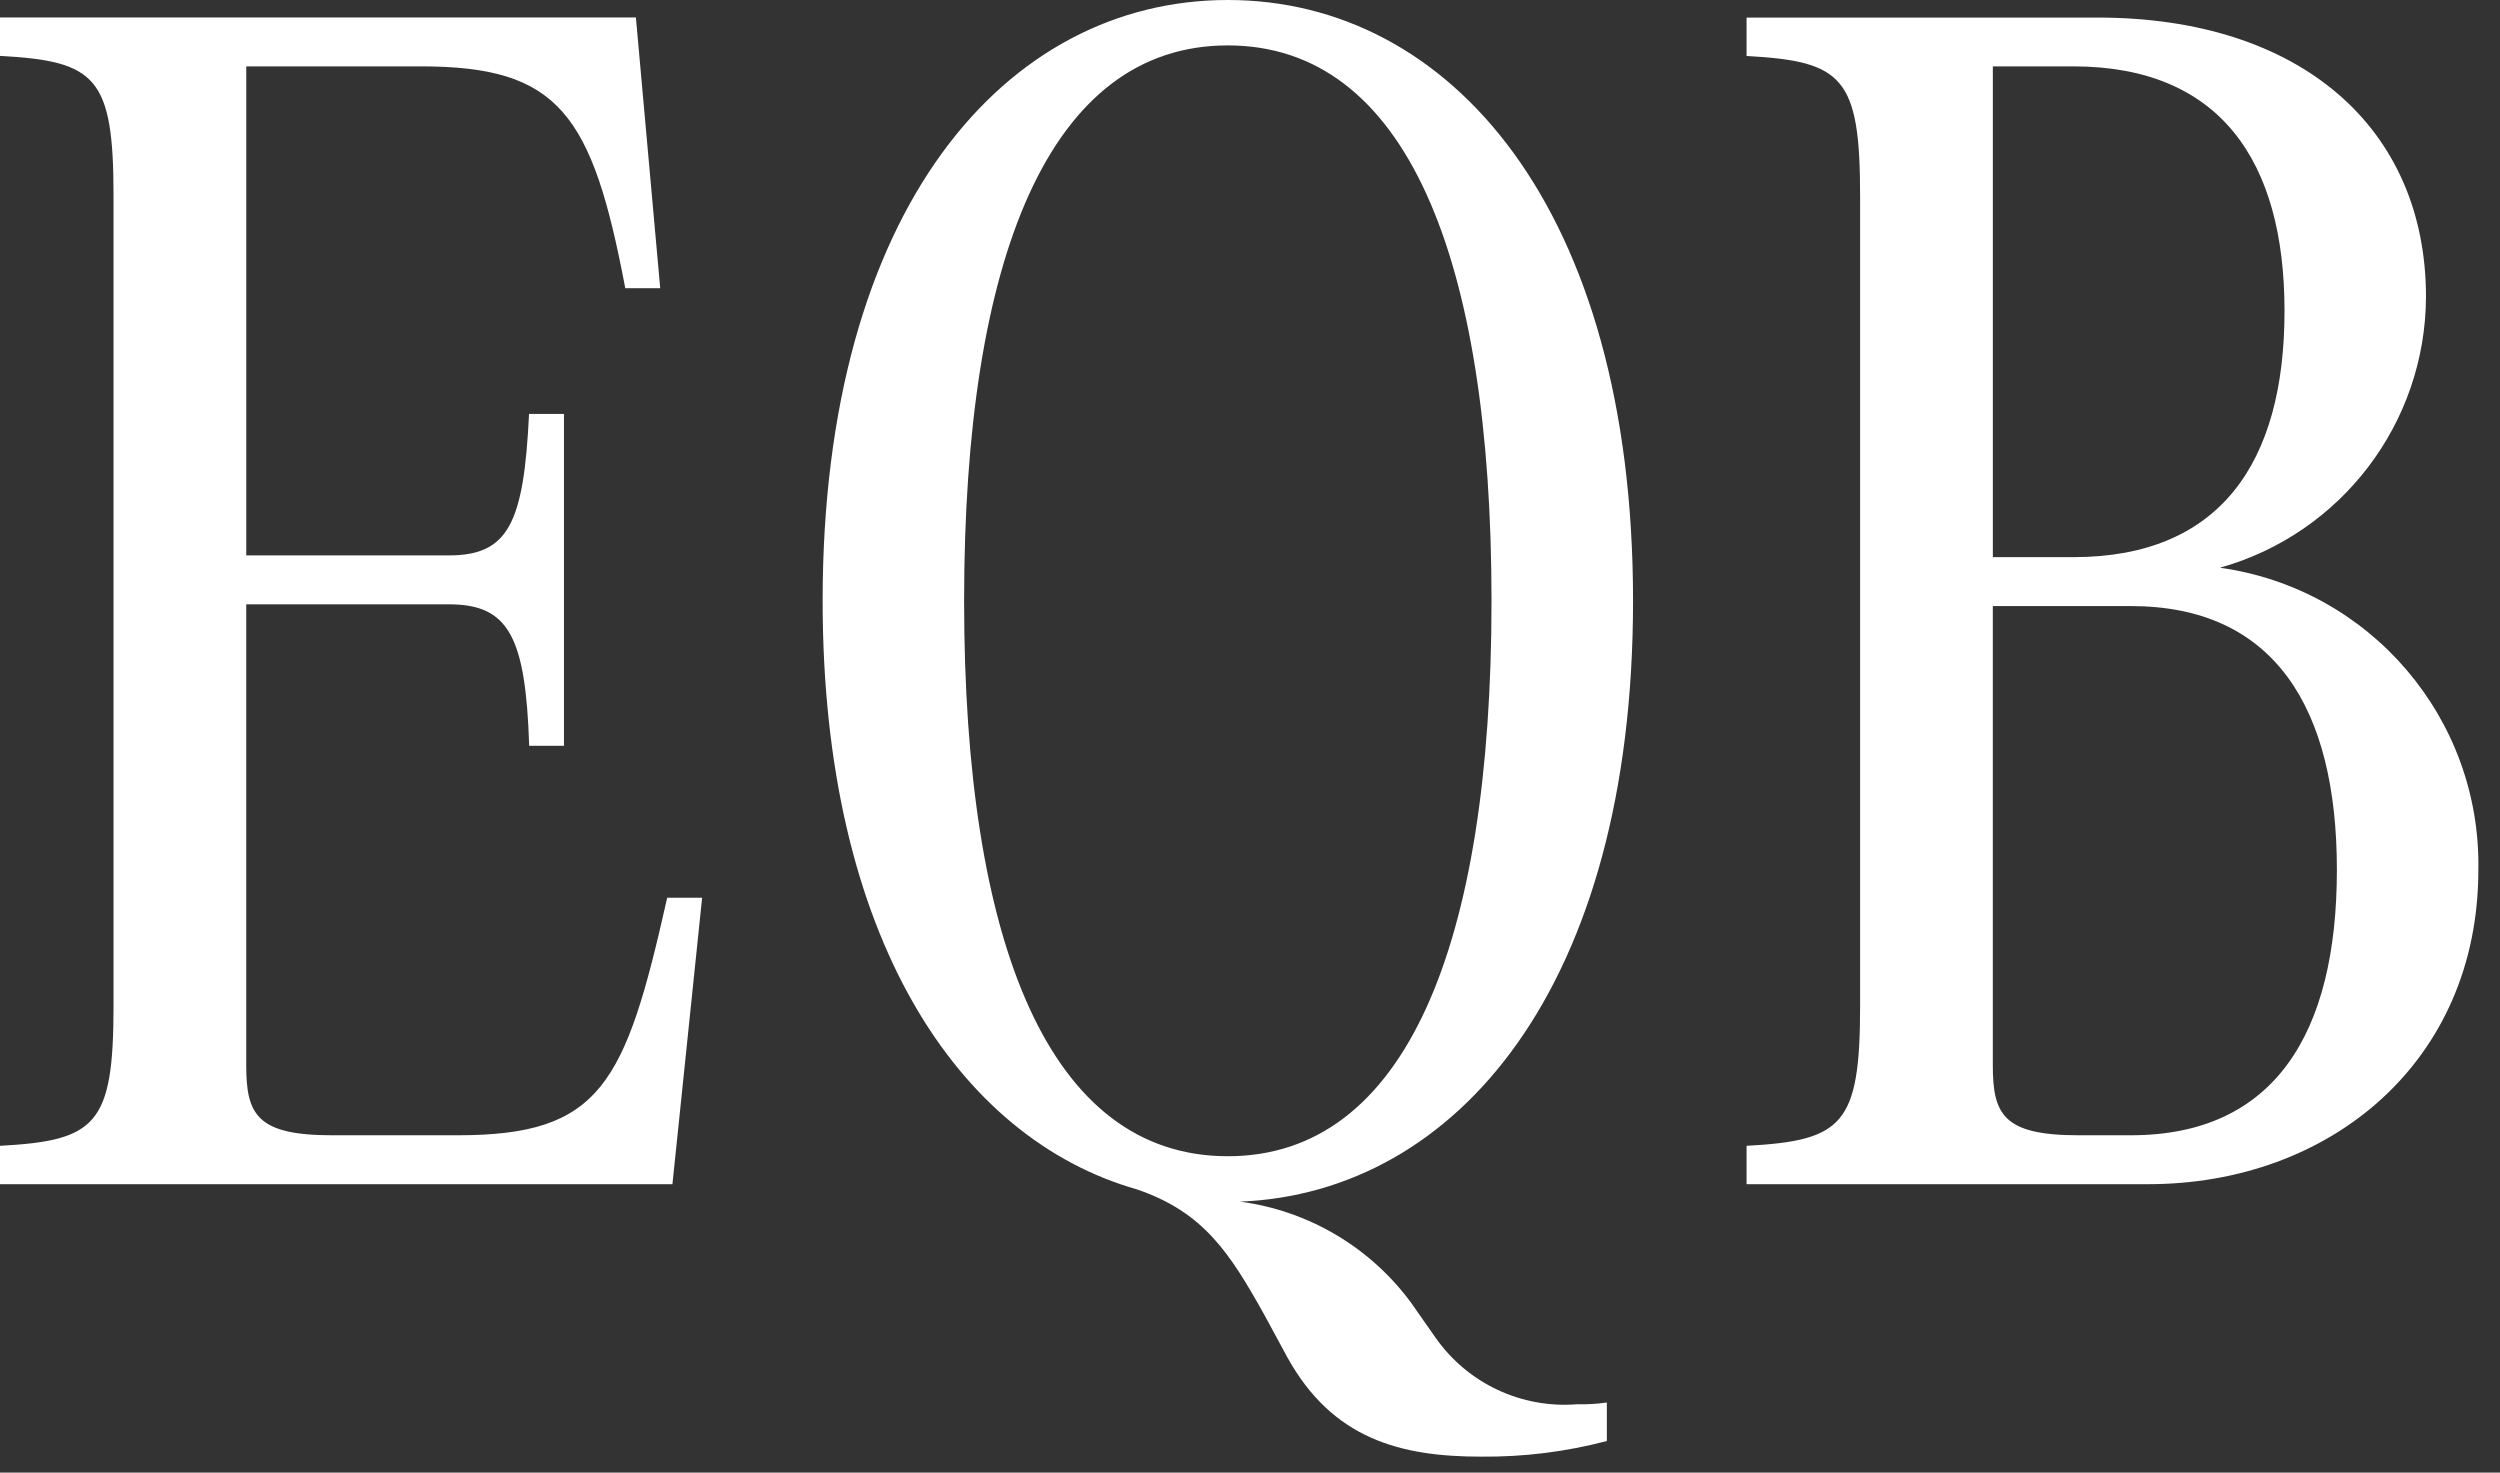 <?xml version="1.0" encoding="UTF-8"?>
<svg width="73px" height="43px" viewBox="0 0 73 43" version="1.1" xmlns="http://www.w3.org/2000/svg" xmlns:xlink="http://www.w3.org/1999/xlink">
    <rect x="0" y="0" width="73" height="43" fill="#333333" stroke="none"/>
    <title>路径 219</title>
    <g id="页面-1" stroke="none" stroke-width="1" fill="none" fill-rule="evenodd">
        <g id="路径-219" transform="translate(-0, 0)" fill="#FFFFFF" fill-rule="nonzero">
            <path d="M19.482,26.214 C18.258,31.671 17.544,33.15 13.362,33.15 L9.69,33.15 C7.497,33.15 7.19,32.538 7.19,31.11 L7.19,17.646 L13.106,17.646 C14.84,17.646 15.35,18.564 15.452,21.777 L16.468,21.777 L16.468,12.087 L15.448,12.087 C15.295,15.3 14.836,16.218 13.102,16.218 L7.191,16.218 L7.191,1.938 L12.291,1.938 C16.32,1.938 17.291,3.315 18.258,8.415 L19.278,8.415 L18.568,0.51 L0,0.51 L0,1.632 C2.8,1.785 3.315,2.244 3.315,5.712 L3.315,29.378 C3.315,32.846 2.805,33.305 0,33.458 L0,34.578 L19.635,34.578 L20.502,26.214 L19.482,26.214 Z M41.922,39.066 L41.208,38.046 C40.014,36.42 38.208,35.351 36.208,35.088 C42.534,34.833 47.685,28.815 47.685,17.544 C47.685,6.069 42.33,0 35.853,0 C29.376,0 24.021,6.069 24.021,17.544 C24.021,27.387 27.999,33.252 33.201,34.731 C35.139,35.394 35.901,36.567 36.924,38.403 L37.587,39.627 C38.913,42.027 40.902,42.534 43.248,42.534 C44.487,42.546 45.722,42.393 46.92,42.078 L46.92,40.953 C46.633,40.995 46.343,41.012 46.053,41.004 C44.43,41.135 42.859,40.398 41.922,39.066 Z M28.152,17.544 C28.152,7.497 30.652,1.326 35.852,1.326 C41.052,1.326 43.552,7.497 43.552,17.544 C43.552,27.591 41.052,33.762 35.852,33.762 C30.652,33.762 28.152,27.591 28.152,17.544 Z M64.821,16.578 C68.367,15.583 70.823,12.356 70.839,8.673 C70.839,3.726 67.167,0.513 61.251,0.513 L51,0.513 L51,1.635 C53.805,1.788 54.315,2.247 54.315,5.715 L54.315,29.378 C54.315,32.846 53.805,33.305 51,33.458 L51,34.578 L62.73,34.578 C68.034,34.578 72.368,31.008 72.368,25.398 C72.445,20.972 69.205,17.186 64.821,16.578 Z M60.537,1.938 C64.821,1.938 66.708,4.692 66.708,9.078 C66.708,13.515 64.821,16.269 60.537,16.269 L58.191,16.269 L58.191,1.938 L60.537,1.938 Z M62.22,33.15 L60.69,33.15 C58.497,33.15 58.19,32.538 58.19,31.11 L58.19,17.697 L62.219,17.697 C66.401,17.697 68.237,20.655 68.237,25.397 C68.238,30.192 66.402,33.15 62.22,33.15 Z" id="路径_219"></path>
        </g>
    </g>
</svg>
